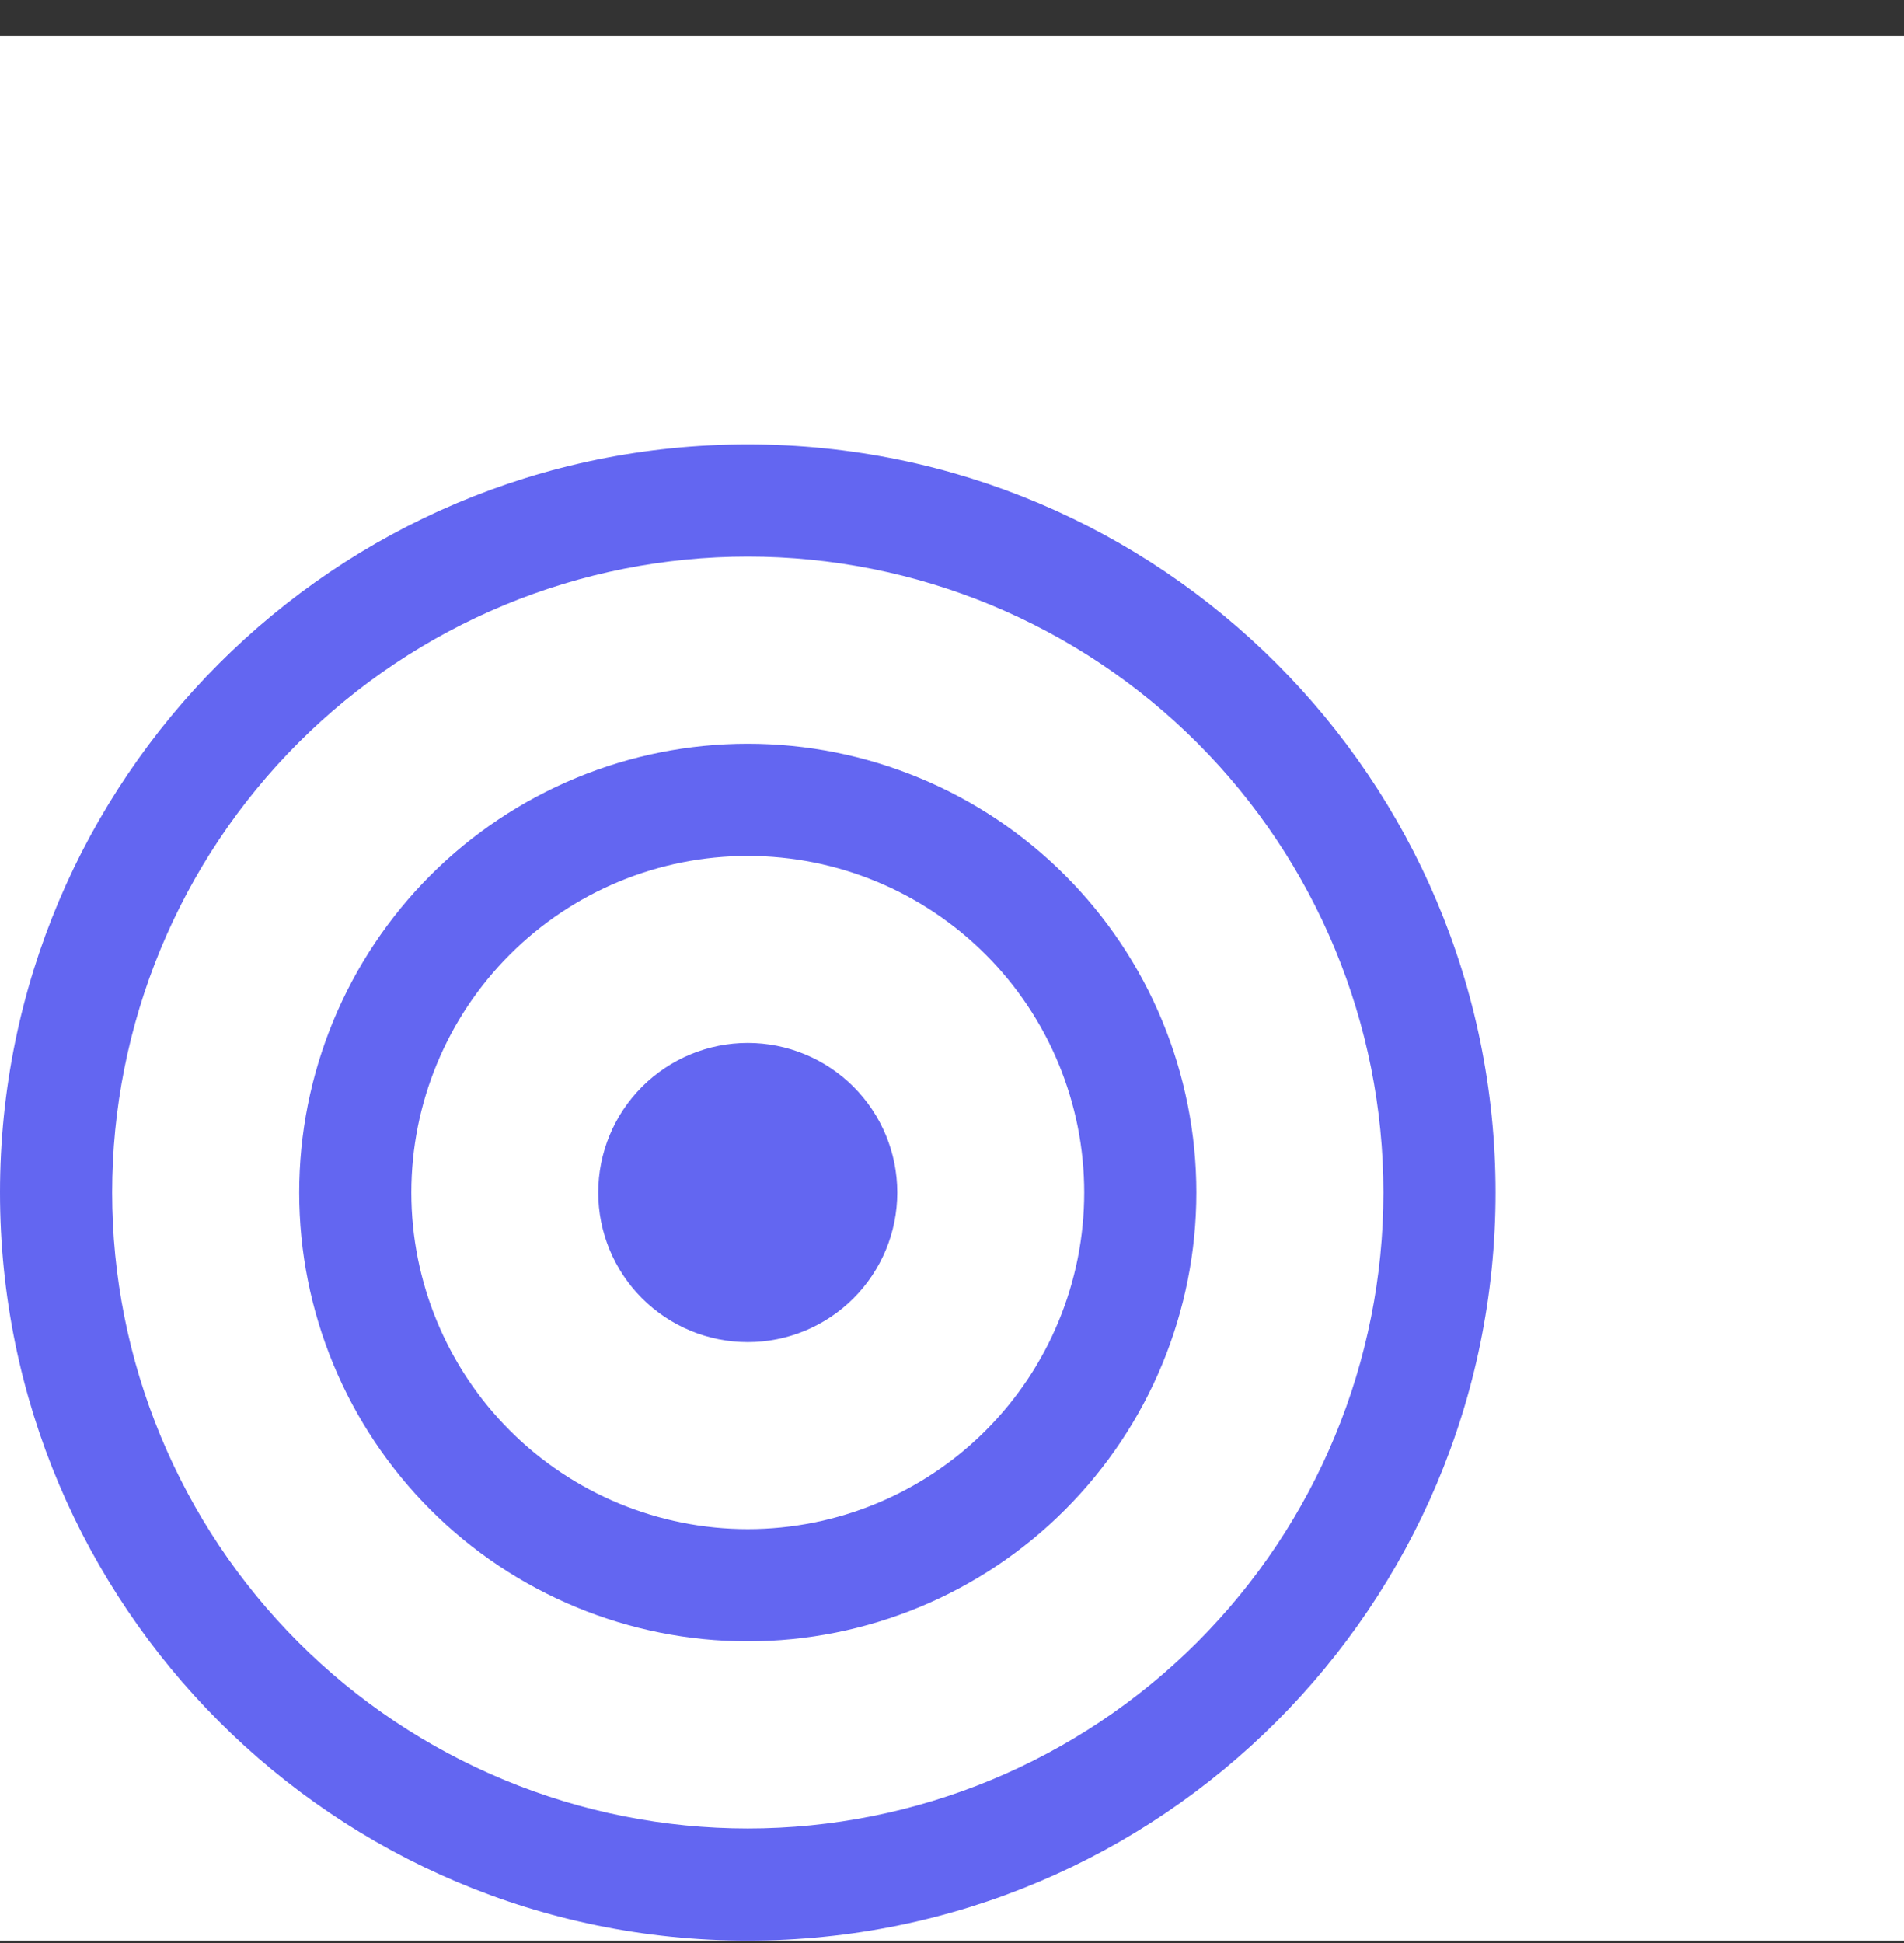 <svg width="50" height="51" viewBox="0 0 50 51" fill="none" xmlns="http://www.w3.org/2000/svg">
<rect x="0" y="0" width="50" height="51" fill="#333333" stroke="none"/>
<g clip-path="url(#clip0_50_11351)">
<rect width="50" height="50" transform="translate(0 0.938)" fill="white"/>
<path d="M19.637 35.228C20.678 35.228 21.677 34.815 22.413 34.078C23.15 33.342 23.563 32.343 23.563 31.302C23.563 30.26 23.15 29.262 22.413 28.525C21.677 27.789 20.678 27.375 19.637 27.375C18.595 27.375 17.597 27.789 16.86 28.525C16.124 29.262 15.71 30.26 15.71 31.302C15.71 32.343 16.124 33.342 16.86 34.078C17.597 34.815 18.595 35.228 19.637 35.228ZM7.857 31.302C7.857 29.755 8.162 28.223 8.754 26.794C9.346 25.364 10.213 24.066 11.307 22.972C12.401 21.878 13.7 21.011 15.129 20.419C16.558 19.827 18.09 19.522 19.637 19.522C21.184 19.522 22.716 19.827 24.145 20.419C25.574 21.011 26.872 21.878 27.966 22.972C29.06 24.066 29.928 25.364 30.52 26.794C31.112 28.223 31.417 29.755 31.417 31.302C31.417 34.426 30.175 37.422 27.966 39.631C25.757 41.84 22.761 43.081 19.637 43.081C16.513 43.081 13.516 41.84 11.307 39.631C9.098 37.422 7.857 34.426 7.857 31.302ZM19.637 22.467C17.294 22.467 15.046 23.398 13.39 25.055C11.733 26.711 10.802 28.959 10.802 31.302C10.802 33.645 11.733 35.892 13.39 37.549C15.046 39.206 17.294 40.136 19.637 40.136C21.98 40.136 24.227 39.206 25.884 37.549C27.541 35.892 28.472 33.645 28.472 31.302C28.472 28.959 27.541 26.711 25.884 25.055C24.227 23.398 21.98 22.467 19.637 22.467ZM0 31.302C0 20.456 8.792 11.665 19.637 11.665C30.482 11.665 39.274 20.456 39.274 31.302C39.274 42.147 30.482 50.938 19.637 50.938C8.792 50.938 0 42.147 0 31.302ZM19.637 14.61C17.445 14.61 15.274 15.041 13.249 15.88C11.224 16.719 9.384 17.949 7.834 19.499C6.284 21.049 5.054 22.889 4.216 24.914C3.377 26.939 2.945 29.11 2.945 31.302C2.945 33.494 3.377 35.664 4.216 37.689C5.054 39.715 6.284 41.555 7.834 43.105C9.384 44.655 11.224 45.884 13.249 46.723C15.274 47.562 17.445 47.993 19.637 47.993C24.064 47.993 28.309 46.235 31.44 43.105C34.57 39.974 36.329 35.729 36.329 31.302C36.329 26.875 34.57 22.629 31.44 19.499C28.309 16.368 24.064 14.61 19.637 14.61Z" fill="#6366F1"/>
</g>
<defs>
<clipPath id="clip0_50_11351">
<rect width="50" height="50" fill="white" transform="translate(0 0.938)"/>
</clipPath>
</defs>
</svg>
